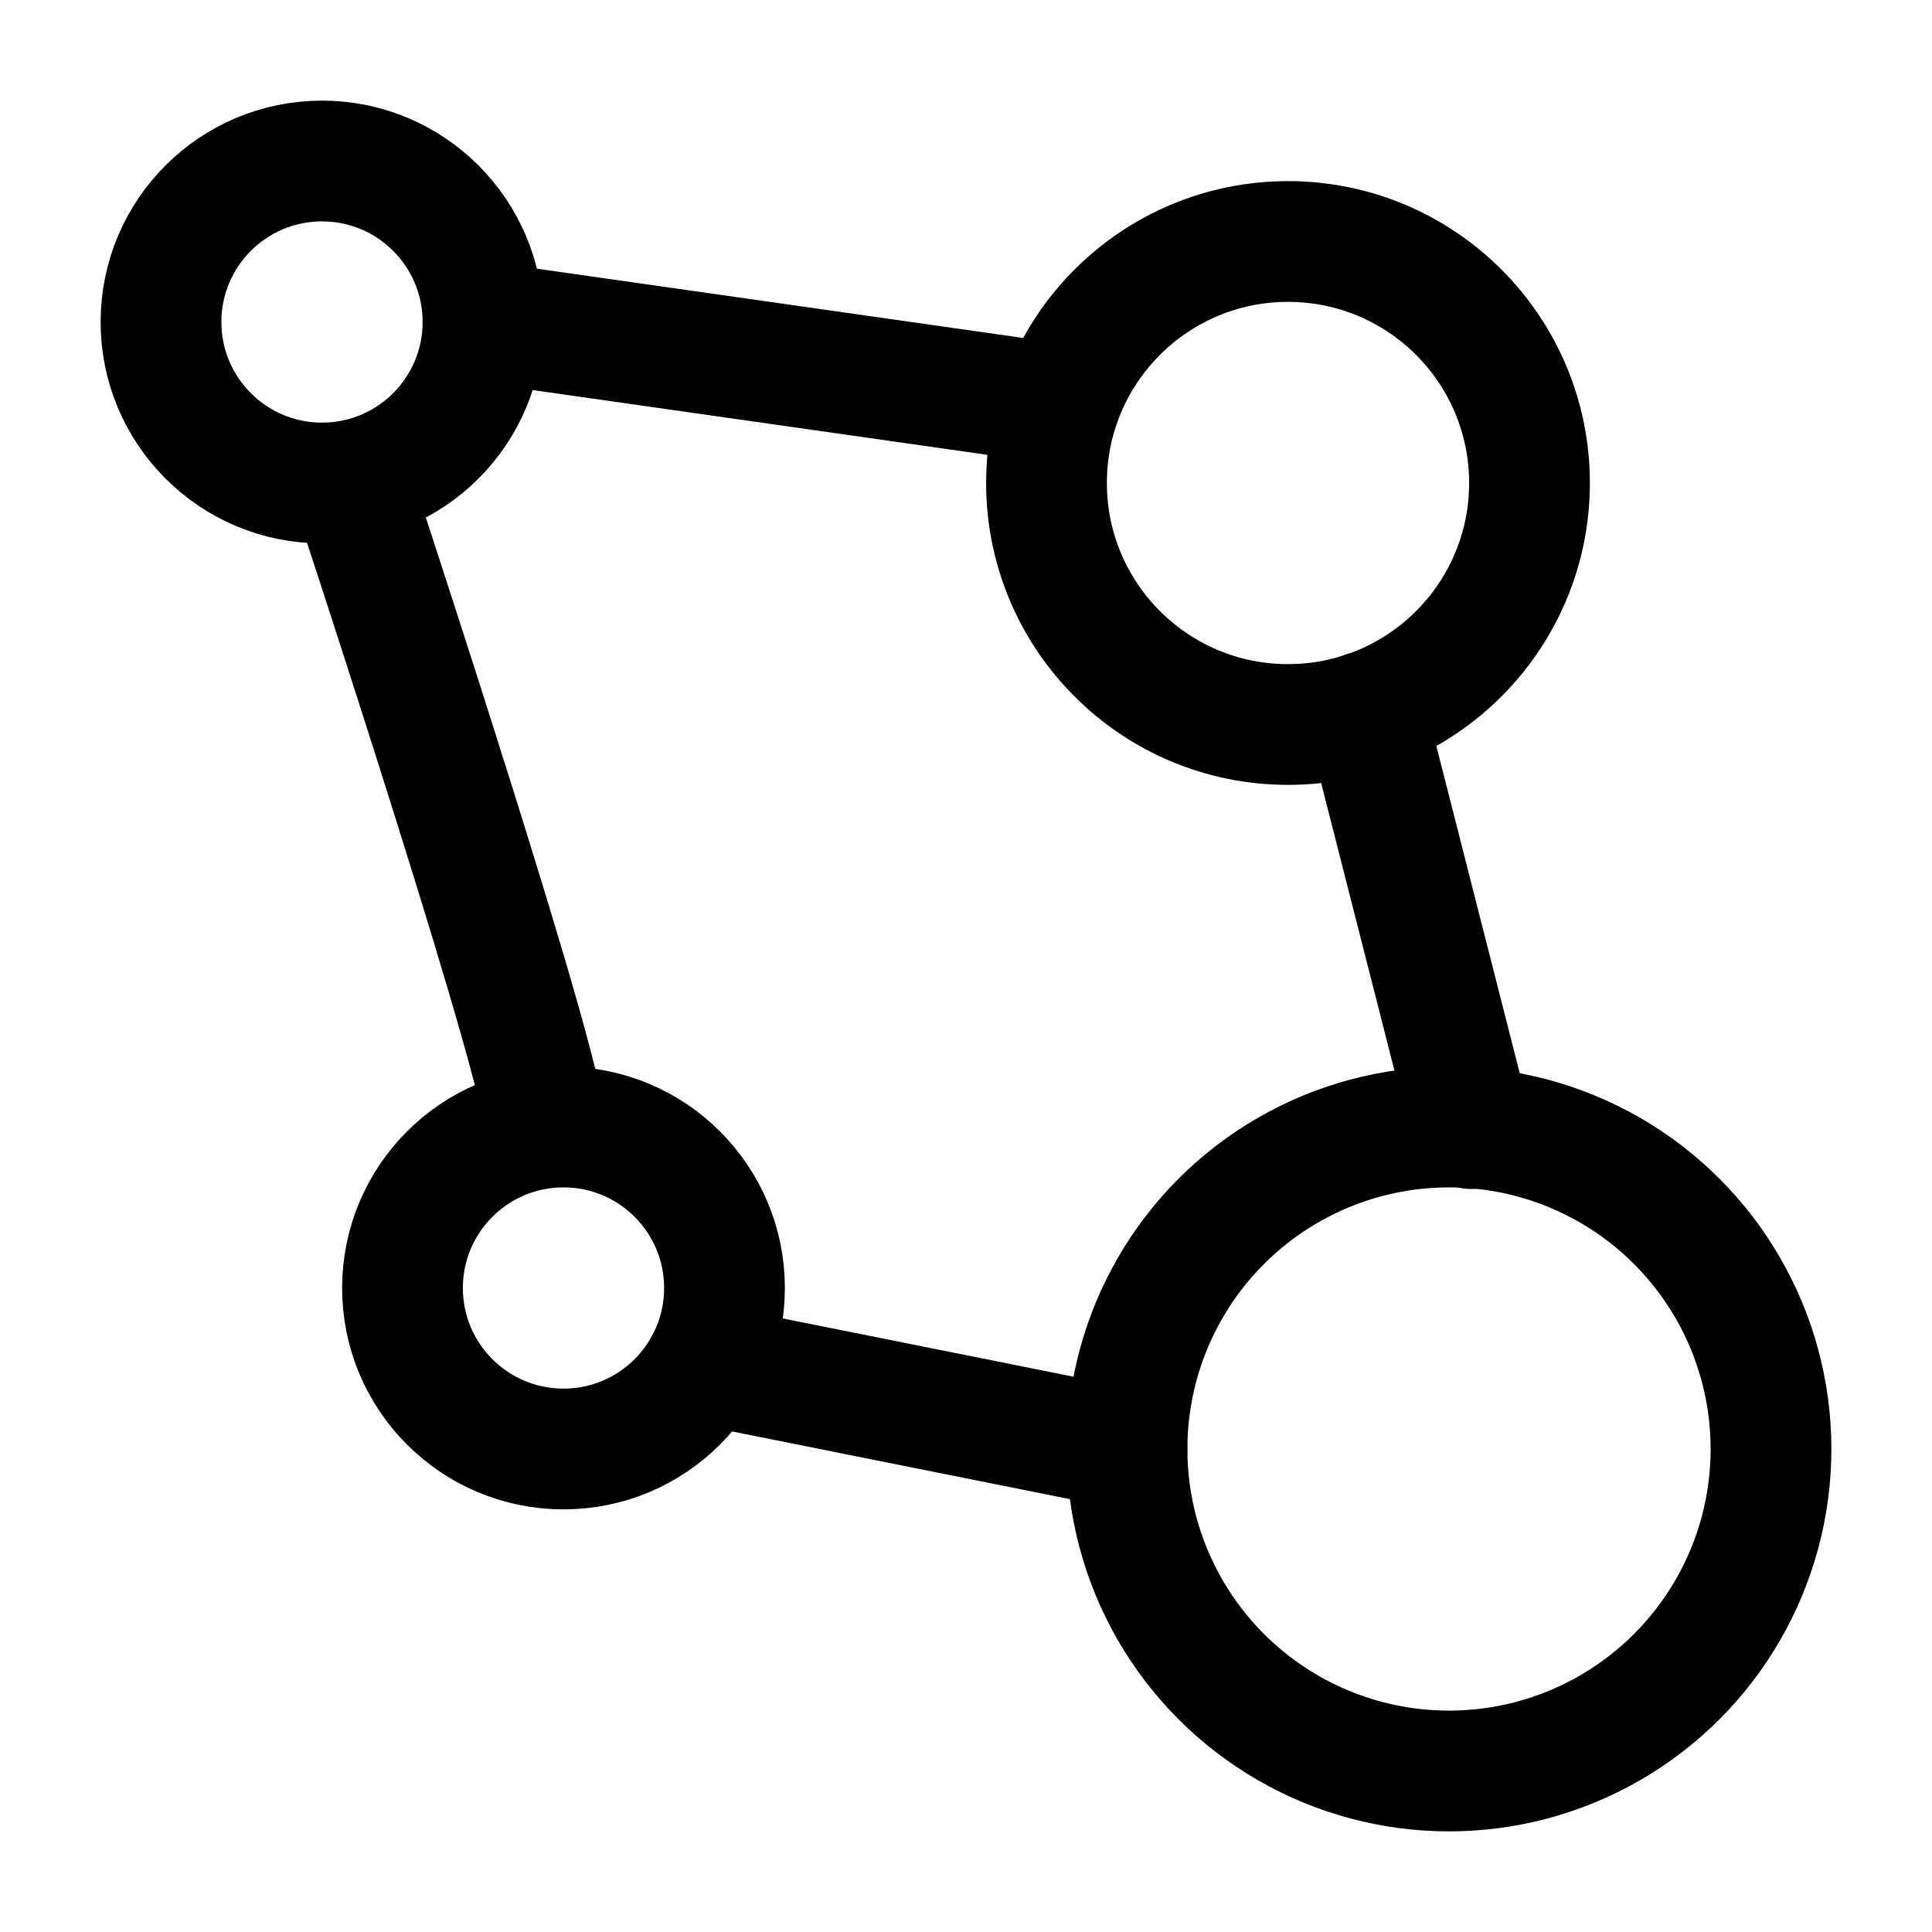 <?xml version="1.0" encoding="utf-8"?><!-- Скачано с сайта svg4.ru / Downloaded from svg4.ru -->
<svg width="800px" height="800px" viewBox="0 0 24 24" xmlns="http://www.w3.org/2000/svg">
<defs>
<style>.cls-1,.cls-2{fill:none;stroke:#000000;stroke-linecap:round;stroke-linejoin:round;stroke-width:1.5px;}.cls-2{fill-rule:evenodd;}</style>
</defs>
<g id="ic-statistics-4">
<circle class="cls-1" cx="7" cy="16" r="2"/>
<circle class="cls-1" cx="16" cy="6" r="3"/>
<circle class="cls-1" cx="18" cy="18" r="4"/>
<circle class="cls-1" cx="4" cy="4" r="2"/>
<line class="cls-1" x1="14" y1="18" x2="8.76" y2="16.95"/>
<line class="cls-1" x1="16.96" y1="8.84" x2="18.28" y2="14.02"/>
<line class="cls-1" x1="6" y1="4" x2="13.16" y2="5.02"/>
<path class="cls-2" d="M6.74,14C7,14,4.36,6,4.36,6"/>
</g>
</svg>